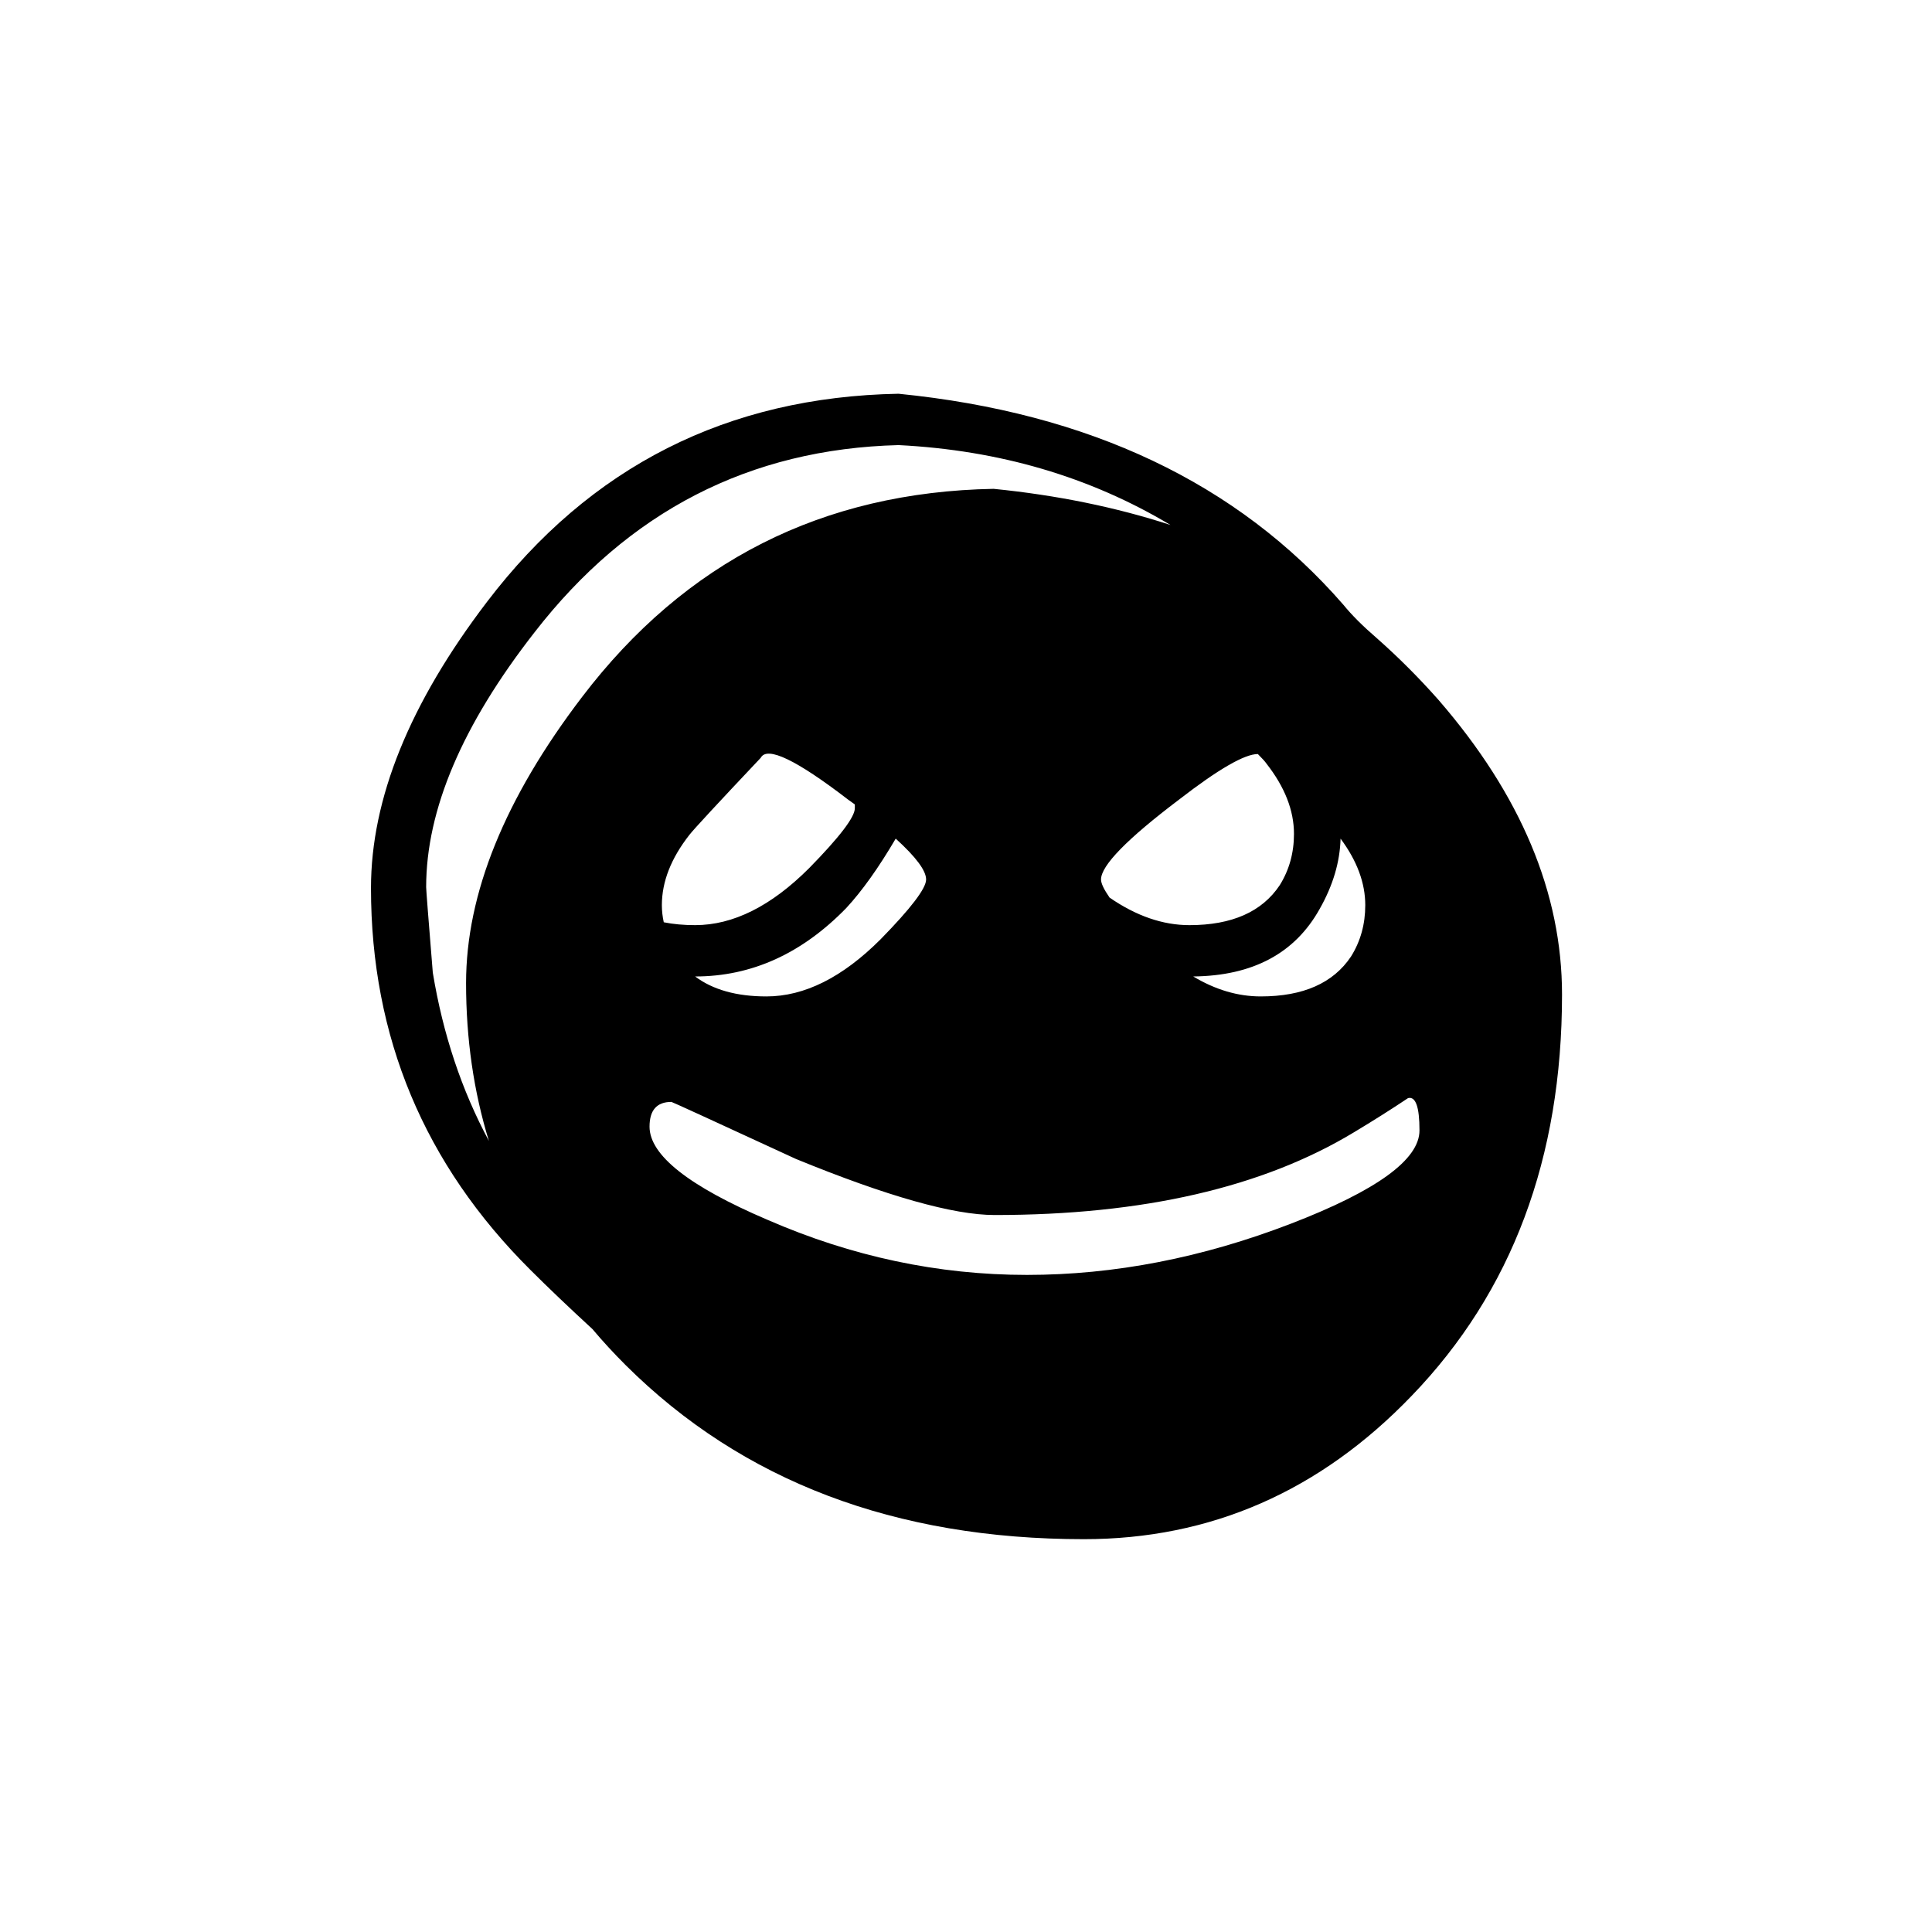 <?xml version="1.0" encoding="UTF-8"?>
<!-- Uploaded to: ICON Repo, www.svgrepo.com, Generator: ICON Repo Mixer Tools -->
<svg fill="#000000" width="800px" height="800px" version="1.1" viewBox="144 144 512 512" xmlns="http://www.w3.org/2000/svg">
 <path d="m525.2 329.46c-5.207-5.879-10.664-11.336-16.375-16.375-3.695-3.188-6.633-6.129-8.816-8.816-28.043-32.242-67.34-50.883-117.89-55.922-45.344 0.84-81.699 19.23-109.07 55.168-20.488 26.871-30.734 52.145-30.734 75.824 0 39.465 14.109 73.219 42.32 101.27 4.535 4.531 9.992 9.738 16.375 15.617 2.688 3.191 5.625 6.383 8.816 9.57 30.902 30.734 71.375 46.102 121.42 46.102 33.586 0 62.559-12.68 86.906-38.039 26.535-27.543 39.801-62.977 39.801-106.3 0-26.867-10.914-52.898-32.746-78.09m-87.16 52.398c-1.512-2.184-2.266-3.781-2.266-4.789 0-3.695 6.887-10.746 20.656-21.16 10.41-8.059 17.379-12.09 20.906-12.09 1.176 1.176 1.934 2.016 2.269 2.519 4.867 6.211 7.305 12.426 7.305 18.641 0 5.039-1.262 9.57-3.777 13.602-4.703 7.055-12.68 10.582-23.934 10.582-7.051 0-14.105-2.438-21.16-7.305m-48.617-4.789c0 2.352-4.031 7.641-12.09 15.871-10.078 10.074-20.152 15.113-30.23 15.113-7.891 0-14.191-1.762-18.891-5.289 14.945 0 28.297-6.047 40.051-18.137 4.199-4.535 8.566-10.664 13.102-18.391 5.371 4.871 8.059 8.48 8.059 10.832m-18.891-18.891c0 2.352-4.031 7.641-12.094 15.867-10.074 10.078-20.152 15.117-30.227 15.117-3.023 0-5.797-0.254-8.312-0.758-0.336-1.512-0.504-3.023-0.504-4.535 0-6.211 2.434-12.426 7.305-18.641 1.176-1.512 7.473-8.312 18.891-20.402 1.68-3.191 9.406 0.504 23.176 11.082 0.504 0.336 1.094 0.758 1.766 1.262v1.008m123.18 26.699c3.527-6.211 5.375-12.426 5.543-18.641 4.367 5.879 6.547 11.758 6.547 17.633 0 5.039-1.258 9.574-3.777 13.605-4.703 7.051-12.68 10.578-23.93 10.578-6.047 0-12.008-1.762-17.887-5.289 15.785-0.168 26.953-6.129 33.504-17.887m-39.551-101.77c-14.441-4.699-30.059-7.891-46.852-9.57-45.344 0.84-81.703 19.227-109.07 55.168-20.488 26.867-30.734 52.145-30.734 75.82 0 14.781 2.016 28.719 6.047 41.816-7.223-13.434-12.176-28.297-14.863-44.586-1.176-14.441-1.762-22-1.762-22.672 0-20.488 9.57-42.992 28.715-67.512 24.855-32.074 57.016-48.617 96.48-49.625 26.703 1.344 50.719 8.398 72.043 21.16m-106.8 184.14c-20.824-8.902-31.238-17.129-31.238-24.688 0-4.367 1.934-6.551 5.793-6.551 0.168 0 11.168 5.039 33 15.117 24.184 9.906 41.734 14.859 52.648 14.859 39.297 0 71.039-7.305 95.223-21.914 5.035-3.023 9.824-6.047 14.355-9.07 2.016-0.504 3.023 2.352 3.023 8.566 0 7.727-11.336 15.953-34.008 24.688-23.508 9.066-46.852 13.602-70.027 13.602-23.512 0-46.434-4.871-68.77-14.609z"/>
</svg>